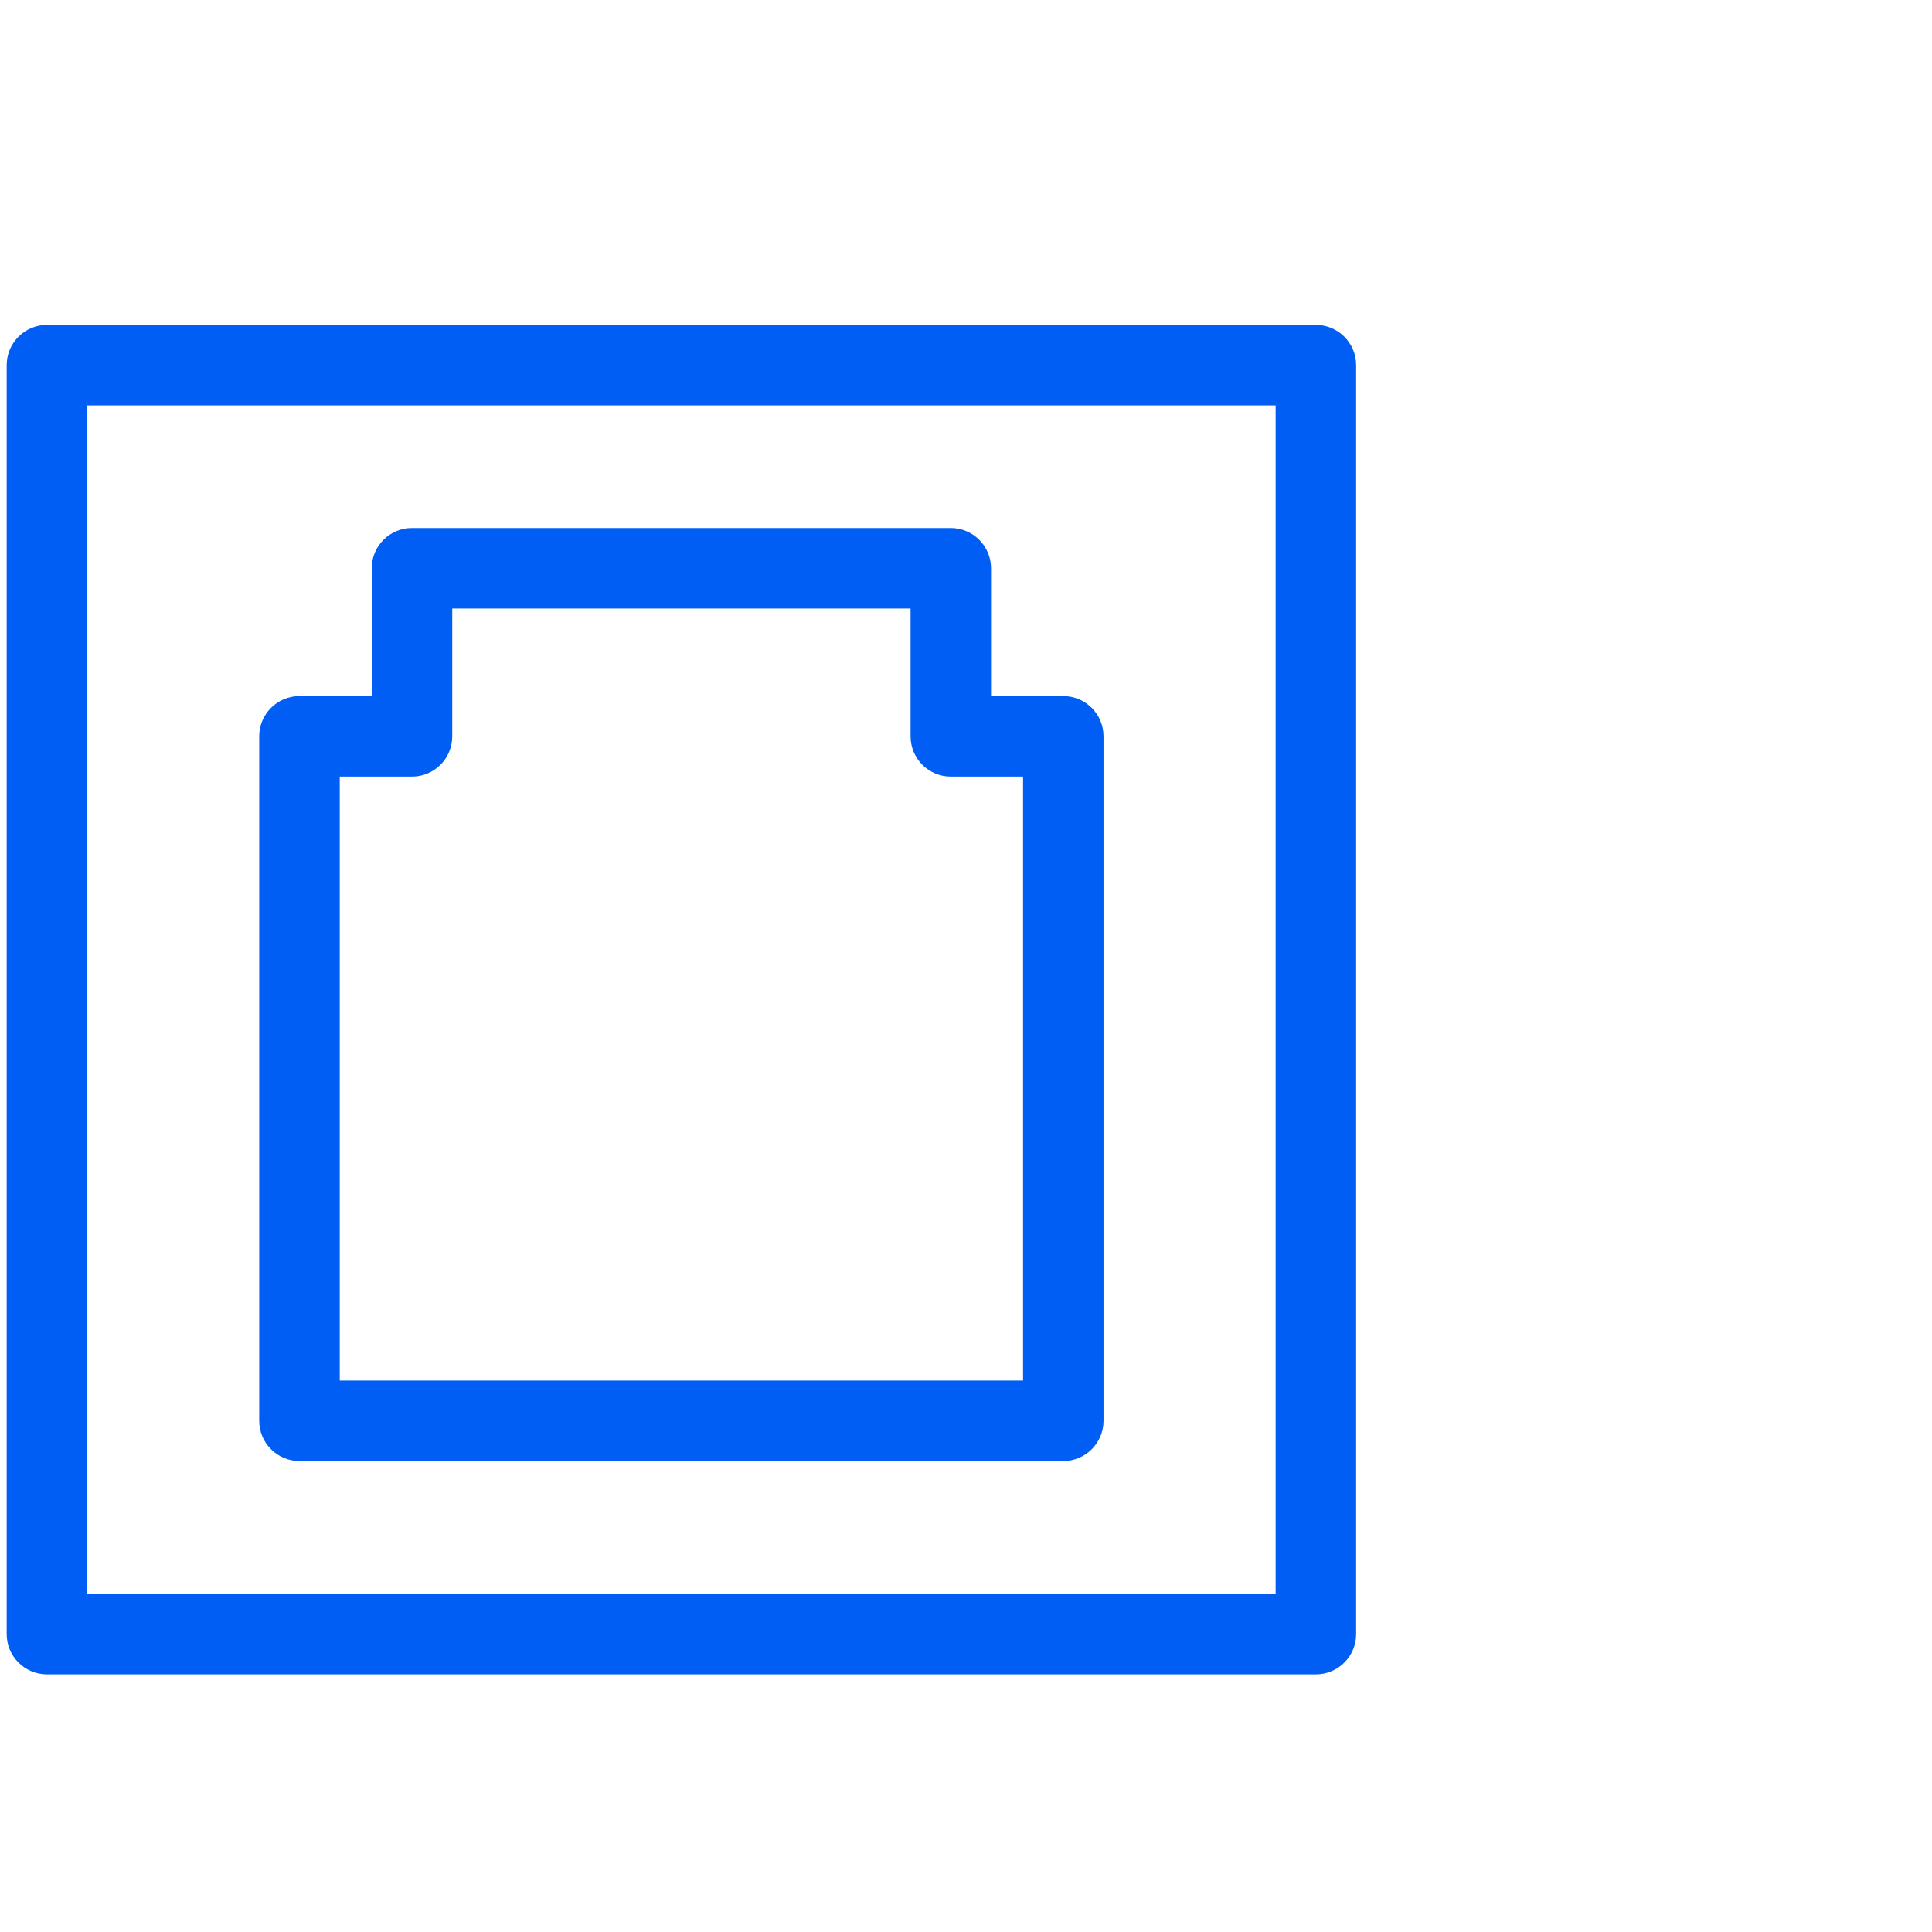 <?xml version="1.0" encoding="UTF-8"?><svg id="Vrstva_1" xmlns="http://www.w3.org/2000/svg" viewBox="0 0 48 48"><defs><style>.cls-1{fill:#005ef5;}</style></defs><path class="cls-1" d="M32.692,41.599H1.166c-.552,0-1-.448-1-1V9.072c0-.552.448-1,1-1h31.527c.552,0,1,.448,1,1v31.527c0,.552-.448,1-1,1ZM2.166,39.599h29.527V10.072H2.166v29.527Z"/><path class="cls-1" d="M26.418,36.299H7.44c-.552,0-1-.448-1-1v-17.005c0-.552.448-1,1-1h1.795v-3.176c0-.552.448-1,1-1h13.387c.552,0,1,.448,1,1v3.176h1.795c.552,0,1,.448,1,1v17.005c0,.552-.448,1-1,1ZM8.44,34.299h16.978v-15.005h-1.795c-.552,0-1-.448-1-1v-3.176h-11.387v3.176c0,.552-.448,1-1,1h-1.795v15.005Z"/></svg>